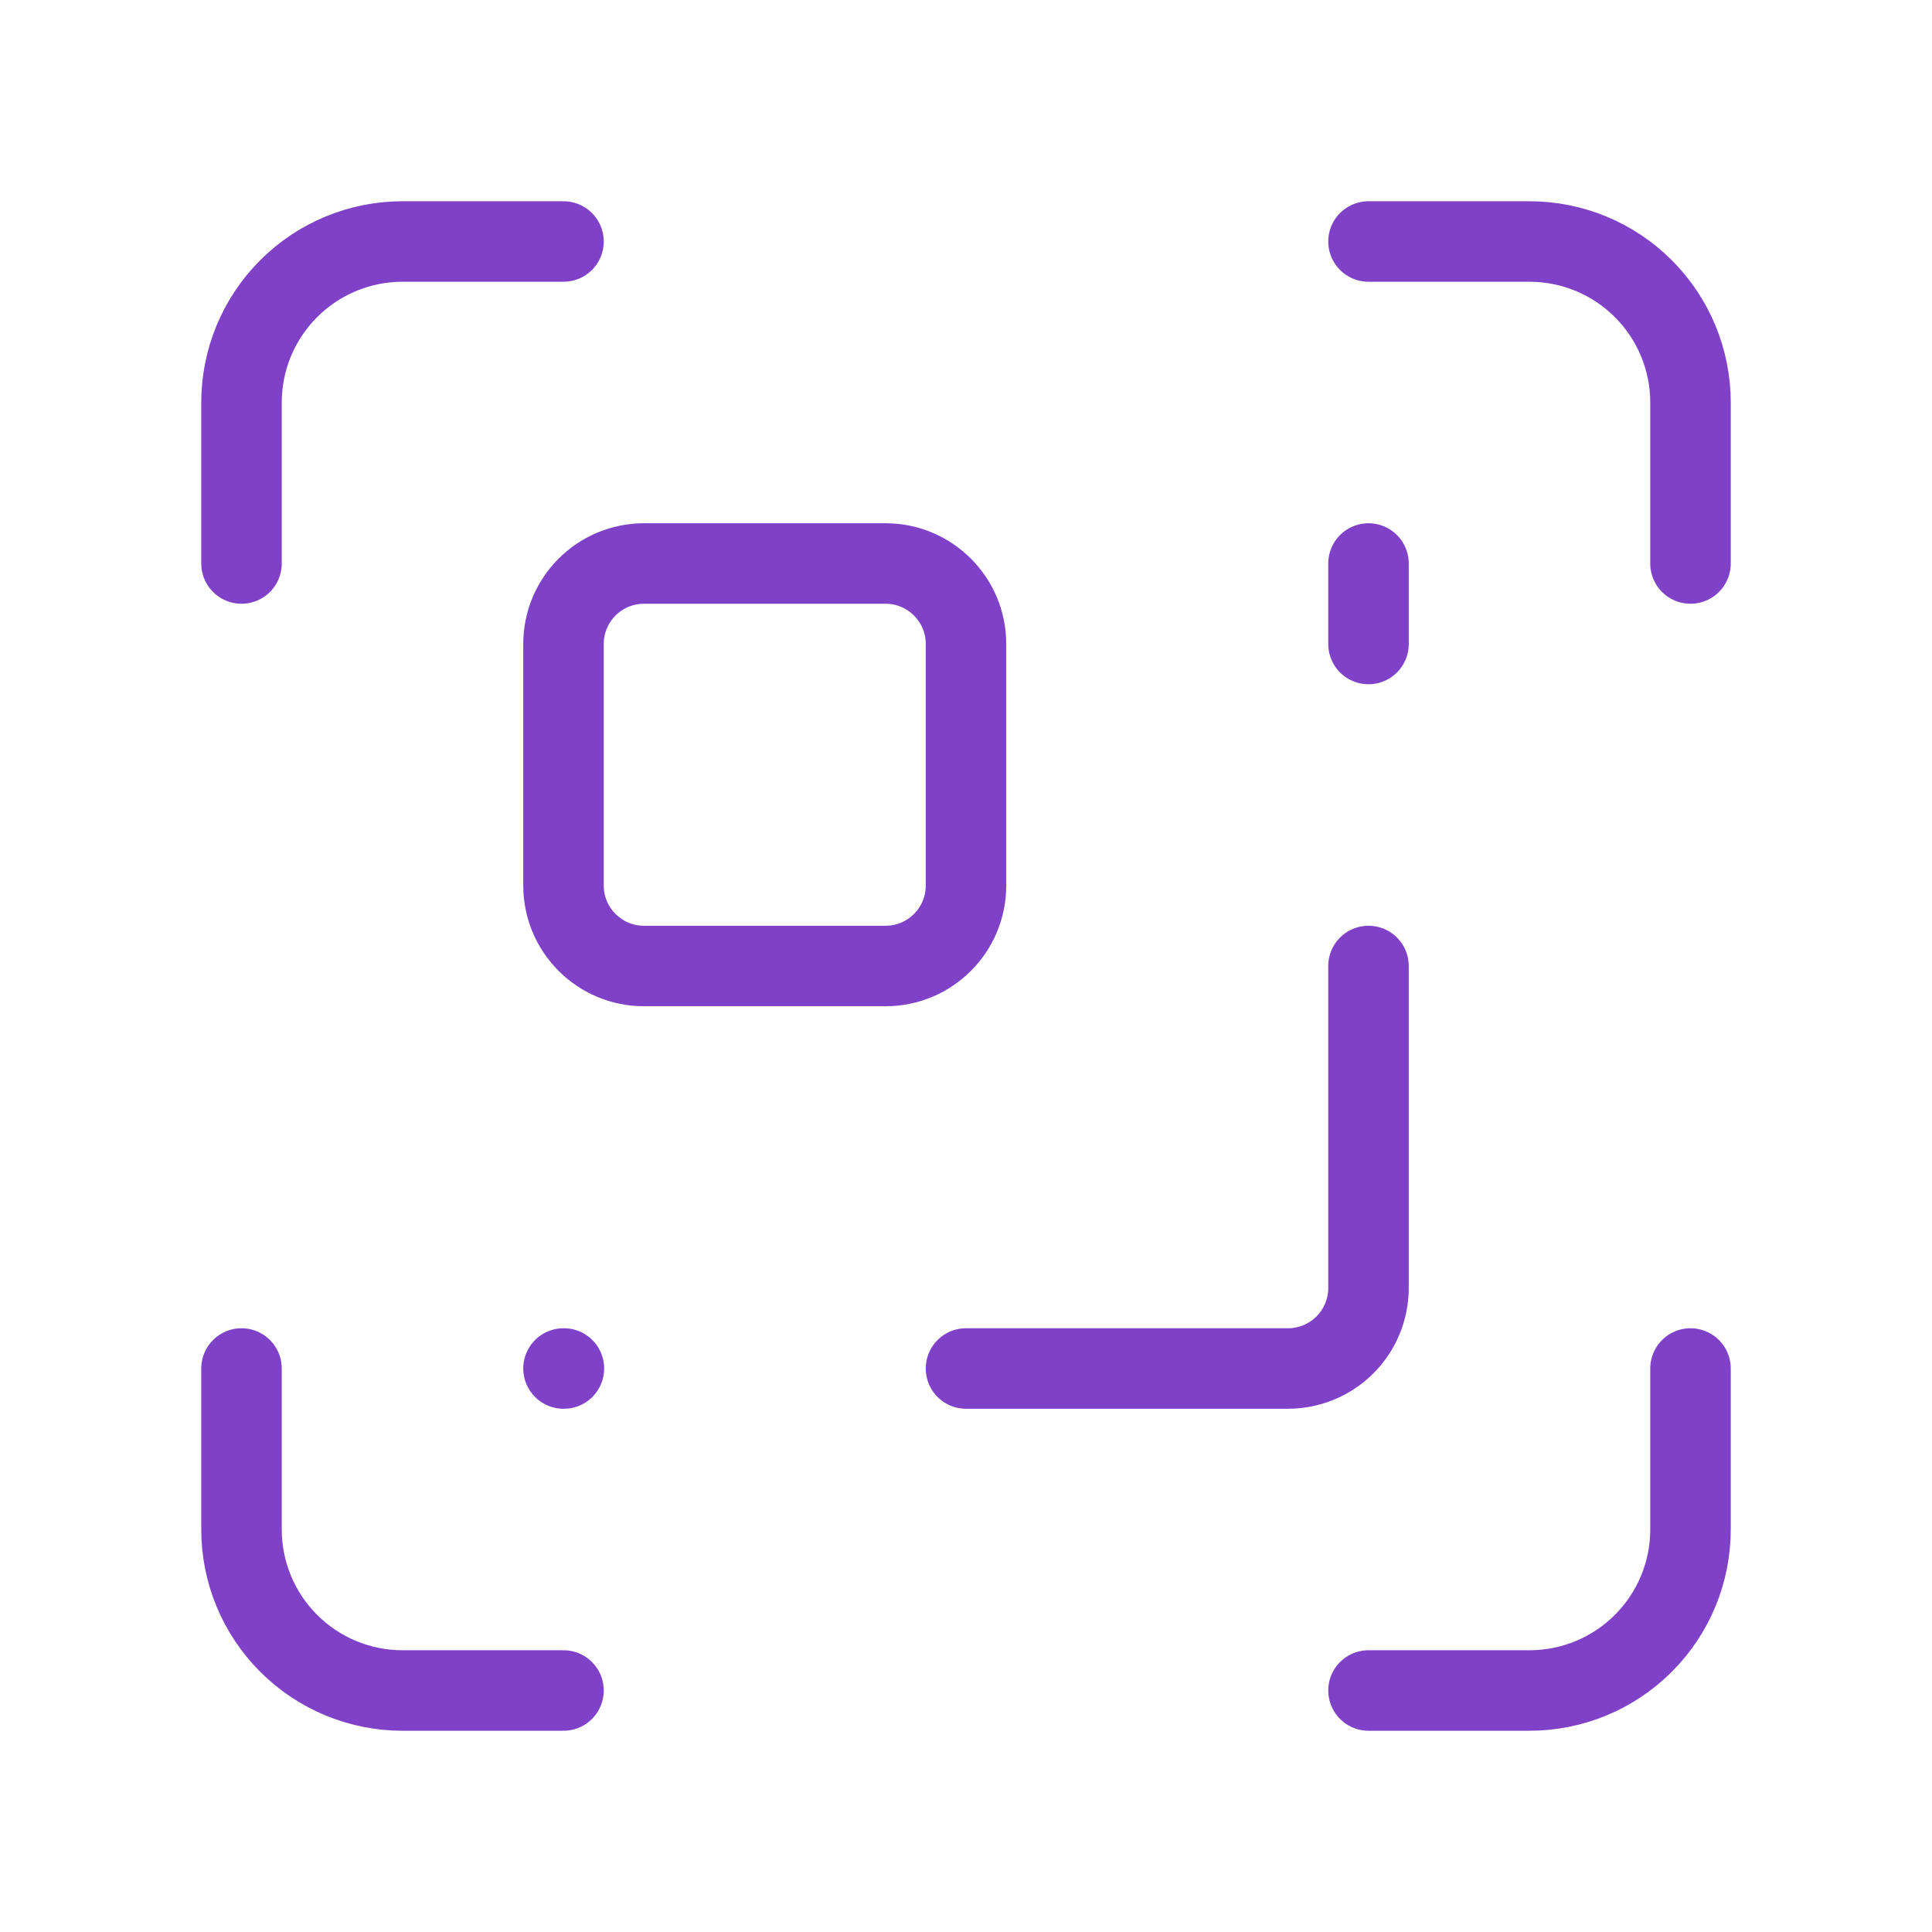 <?xml version="1.0" encoding="UTF-8"?>
<svg xmlns="http://www.w3.org/2000/svg" width="48" height="48" viewBox="0 0 48 48" fill="none">
  <path d="M34 24V32C34 32.53 33.789 33.039 33.414 33.414C33.039 33.789 32.53 34 32 34H24" stroke="#7F41C8" stroke-width="2" stroke-linecap="round" stroke-linejoin="round"></path>
  <path d="M34 6H38C39.061 6 40.078 6.421 40.828 7.172C41.579 7.922 42 8.939 42 10V14" stroke="#7F41C8" stroke-width="2" stroke-linecap="round" stroke-linejoin="round"></path>
  <path d="M34 16V14" stroke="#7F41C8" stroke-width="2" stroke-linecap="round" stroke-linejoin="round"></path>
  <path d="M42 34V38C42 39.061 41.579 40.078 40.828 40.828C40.078 41.579 39.061 42 38 42H34" stroke="#7F41C8" stroke-width="2" stroke-linecap="round" stroke-linejoin="round"></path>
  <path d="M6 14V10C6 8.939 6.421 7.922 7.172 7.172C7.922 6.421 8.939 6 10 6H14" stroke="#7F41C8" stroke-width="2" stroke-linecap="round" stroke-linejoin="round"></path>
  <path d="M14 34H14.01" stroke="#7F41C8" stroke-width="2" stroke-linecap="round" stroke-linejoin="round"></path>
  <path d="M14 42H10C8.939 42 7.922 41.579 7.172 40.828C6.421 40.078 6 39.061 6 38V34" stroke="#7F41C8" stroke-width="2" stroke-linecap="round" stroke-linejoin="round"></path>
  <path d="M22 14H16C14.895 14 14 14.895 14 16V22C14 23.105 14.895 24 16 24H22C23.105 24 24 23.105 24 22V16C24 14.895 23.105 14 22 14Z" stroke="#7F41C8" stroke-width="2" stroke-linecap="round" stroke-linejoin="round"></path>
</svg>
